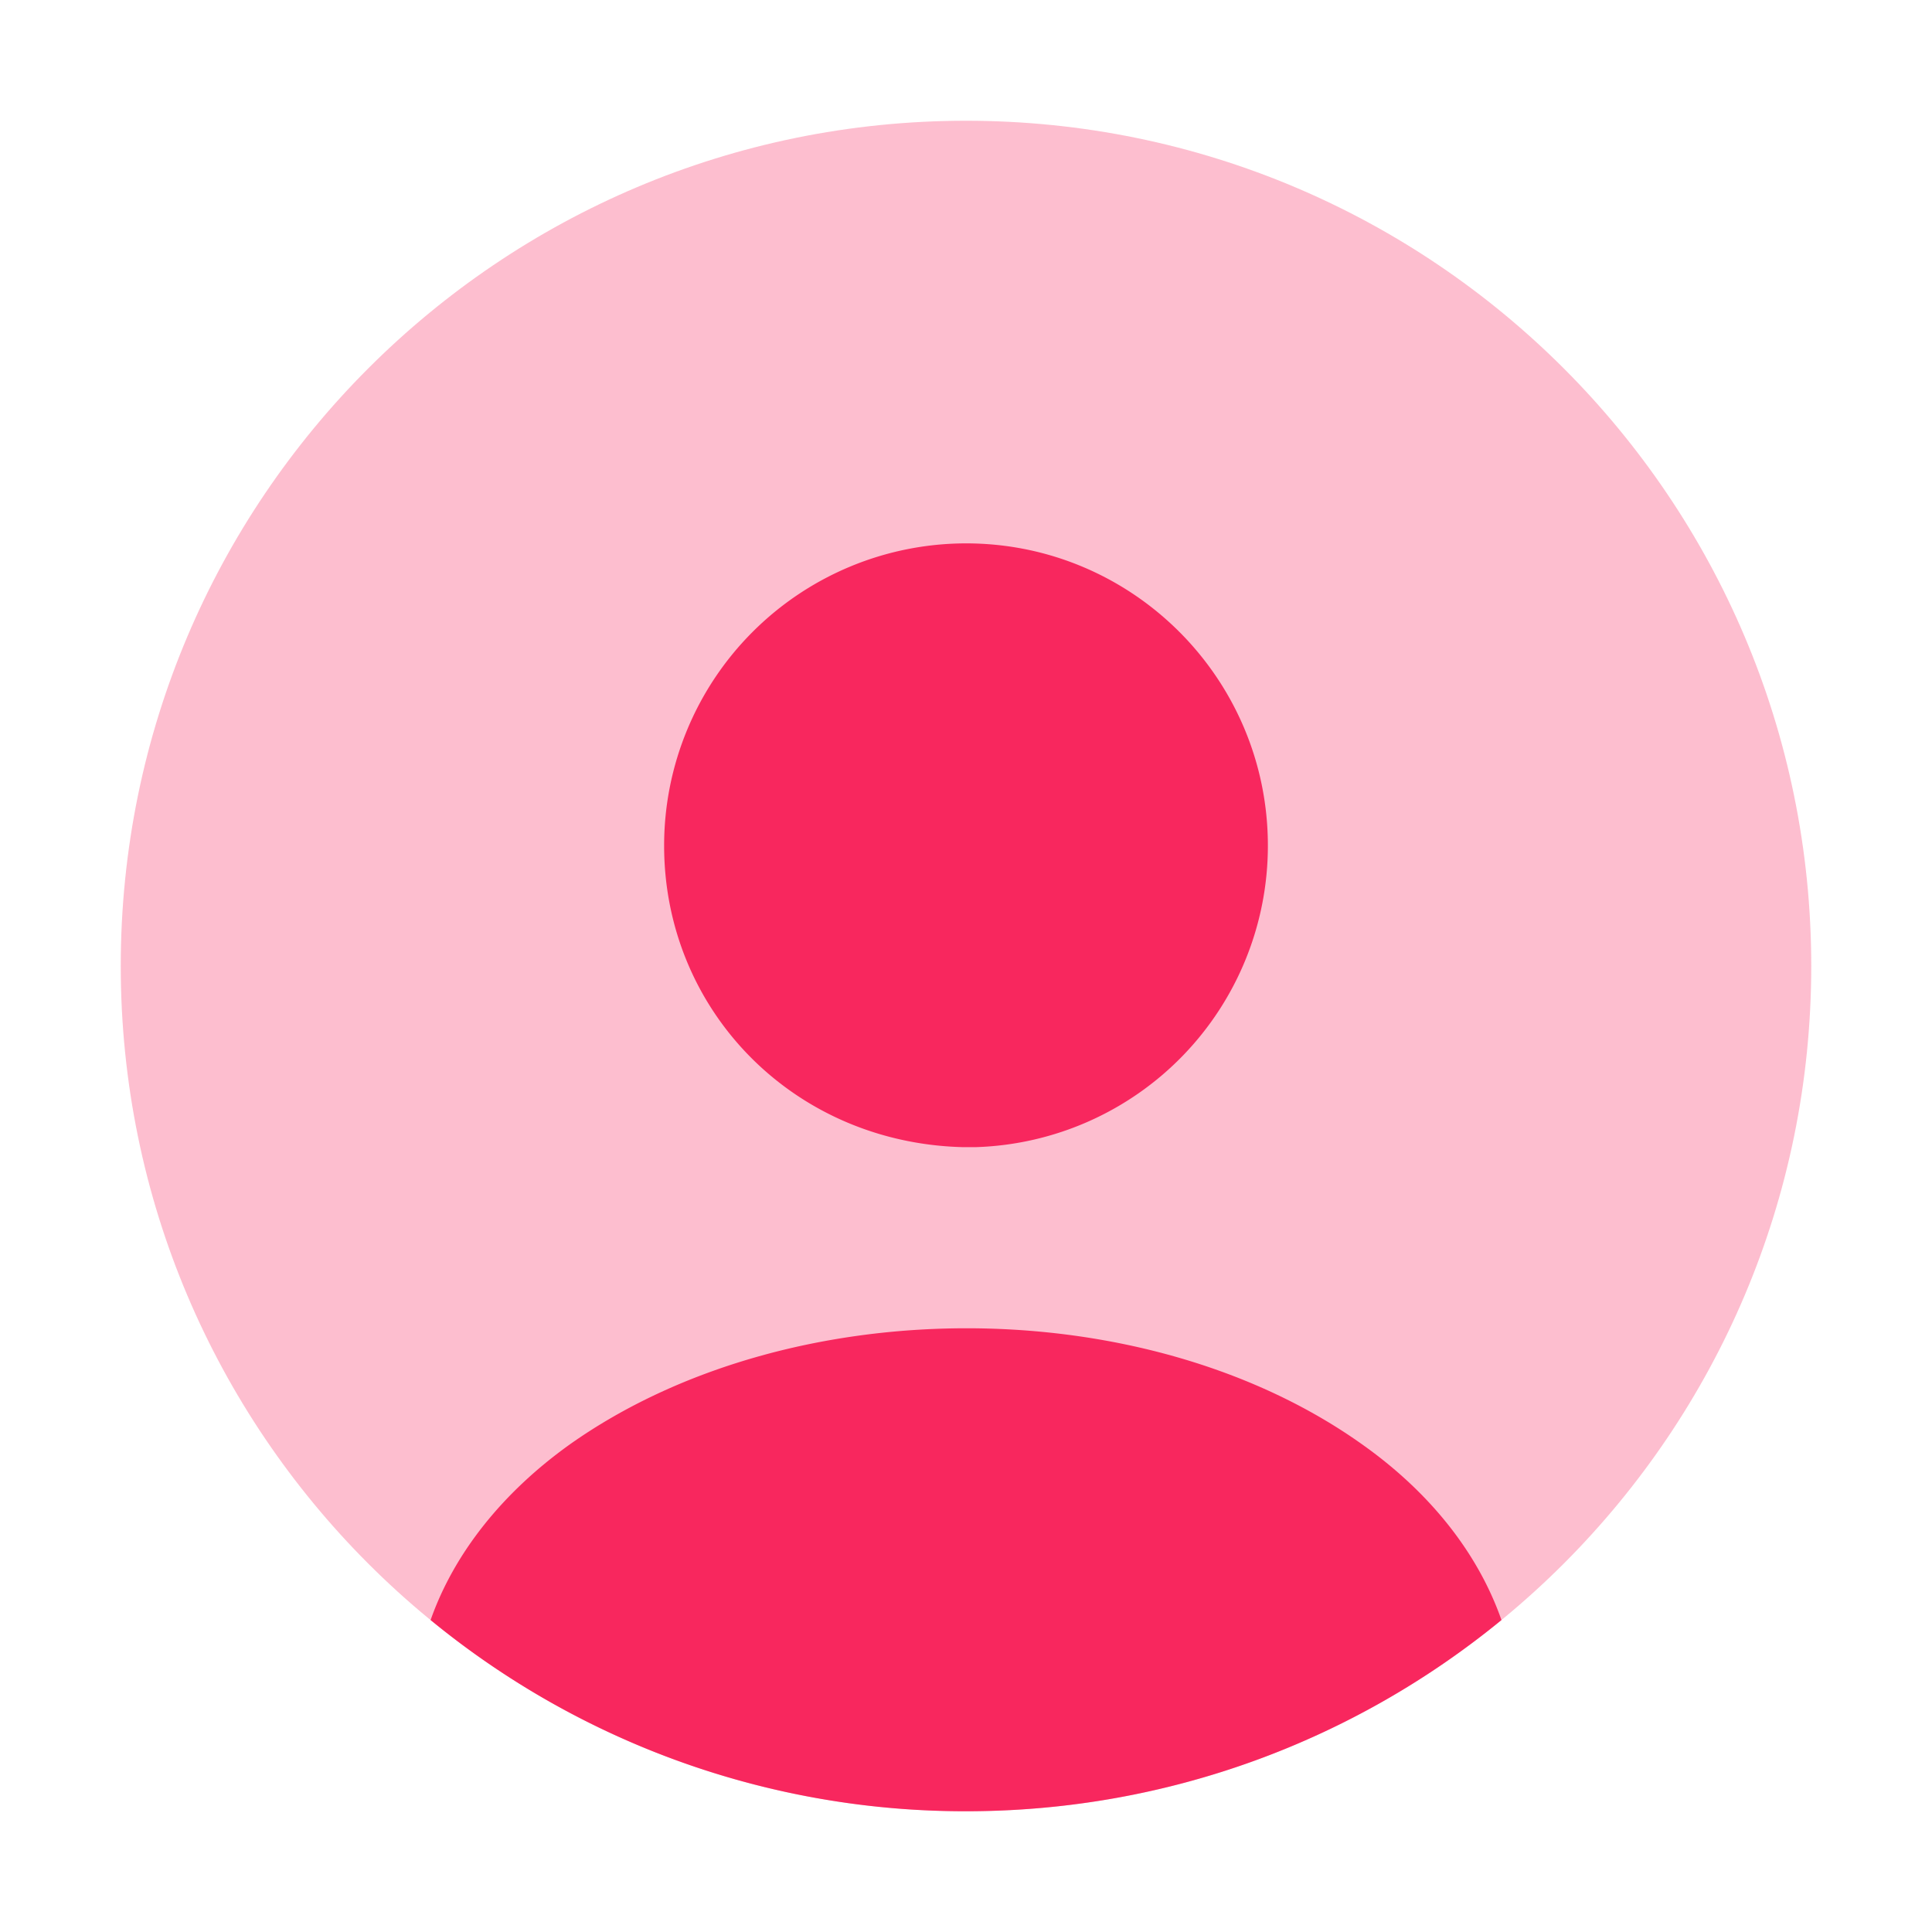 <svg xmlns="http://www.w3.org/2000/svg" width="32" height="32" fill="none"><path fill="#F8275E" d="M16 30c7.732 0 14-6.268 14-14S23.732 2 16 2 2 8.268 2 16s6.268 14 14 14Z" opacity=".3"/><path fill="#F8275E" d="M11 14.007A5.005 5.005 0 0 1 16 9c2.76 0 5 2.243 5 5.007A4.994 4.994 0 0 1 16.173 19h-.24C13.12 18.92 11 16.717 11 14.007ZM16 30c3.366 0 6.454-1.188 8.869-3.167-.389-1.109-1.184-2.115-2.311-2.912-3.598-2.561-9.492-2.561-13.116 0-1.116.797-1.92 1.804-2.31 2.912A13.942 13.942 0 0 0 16 30Z"/></svg>